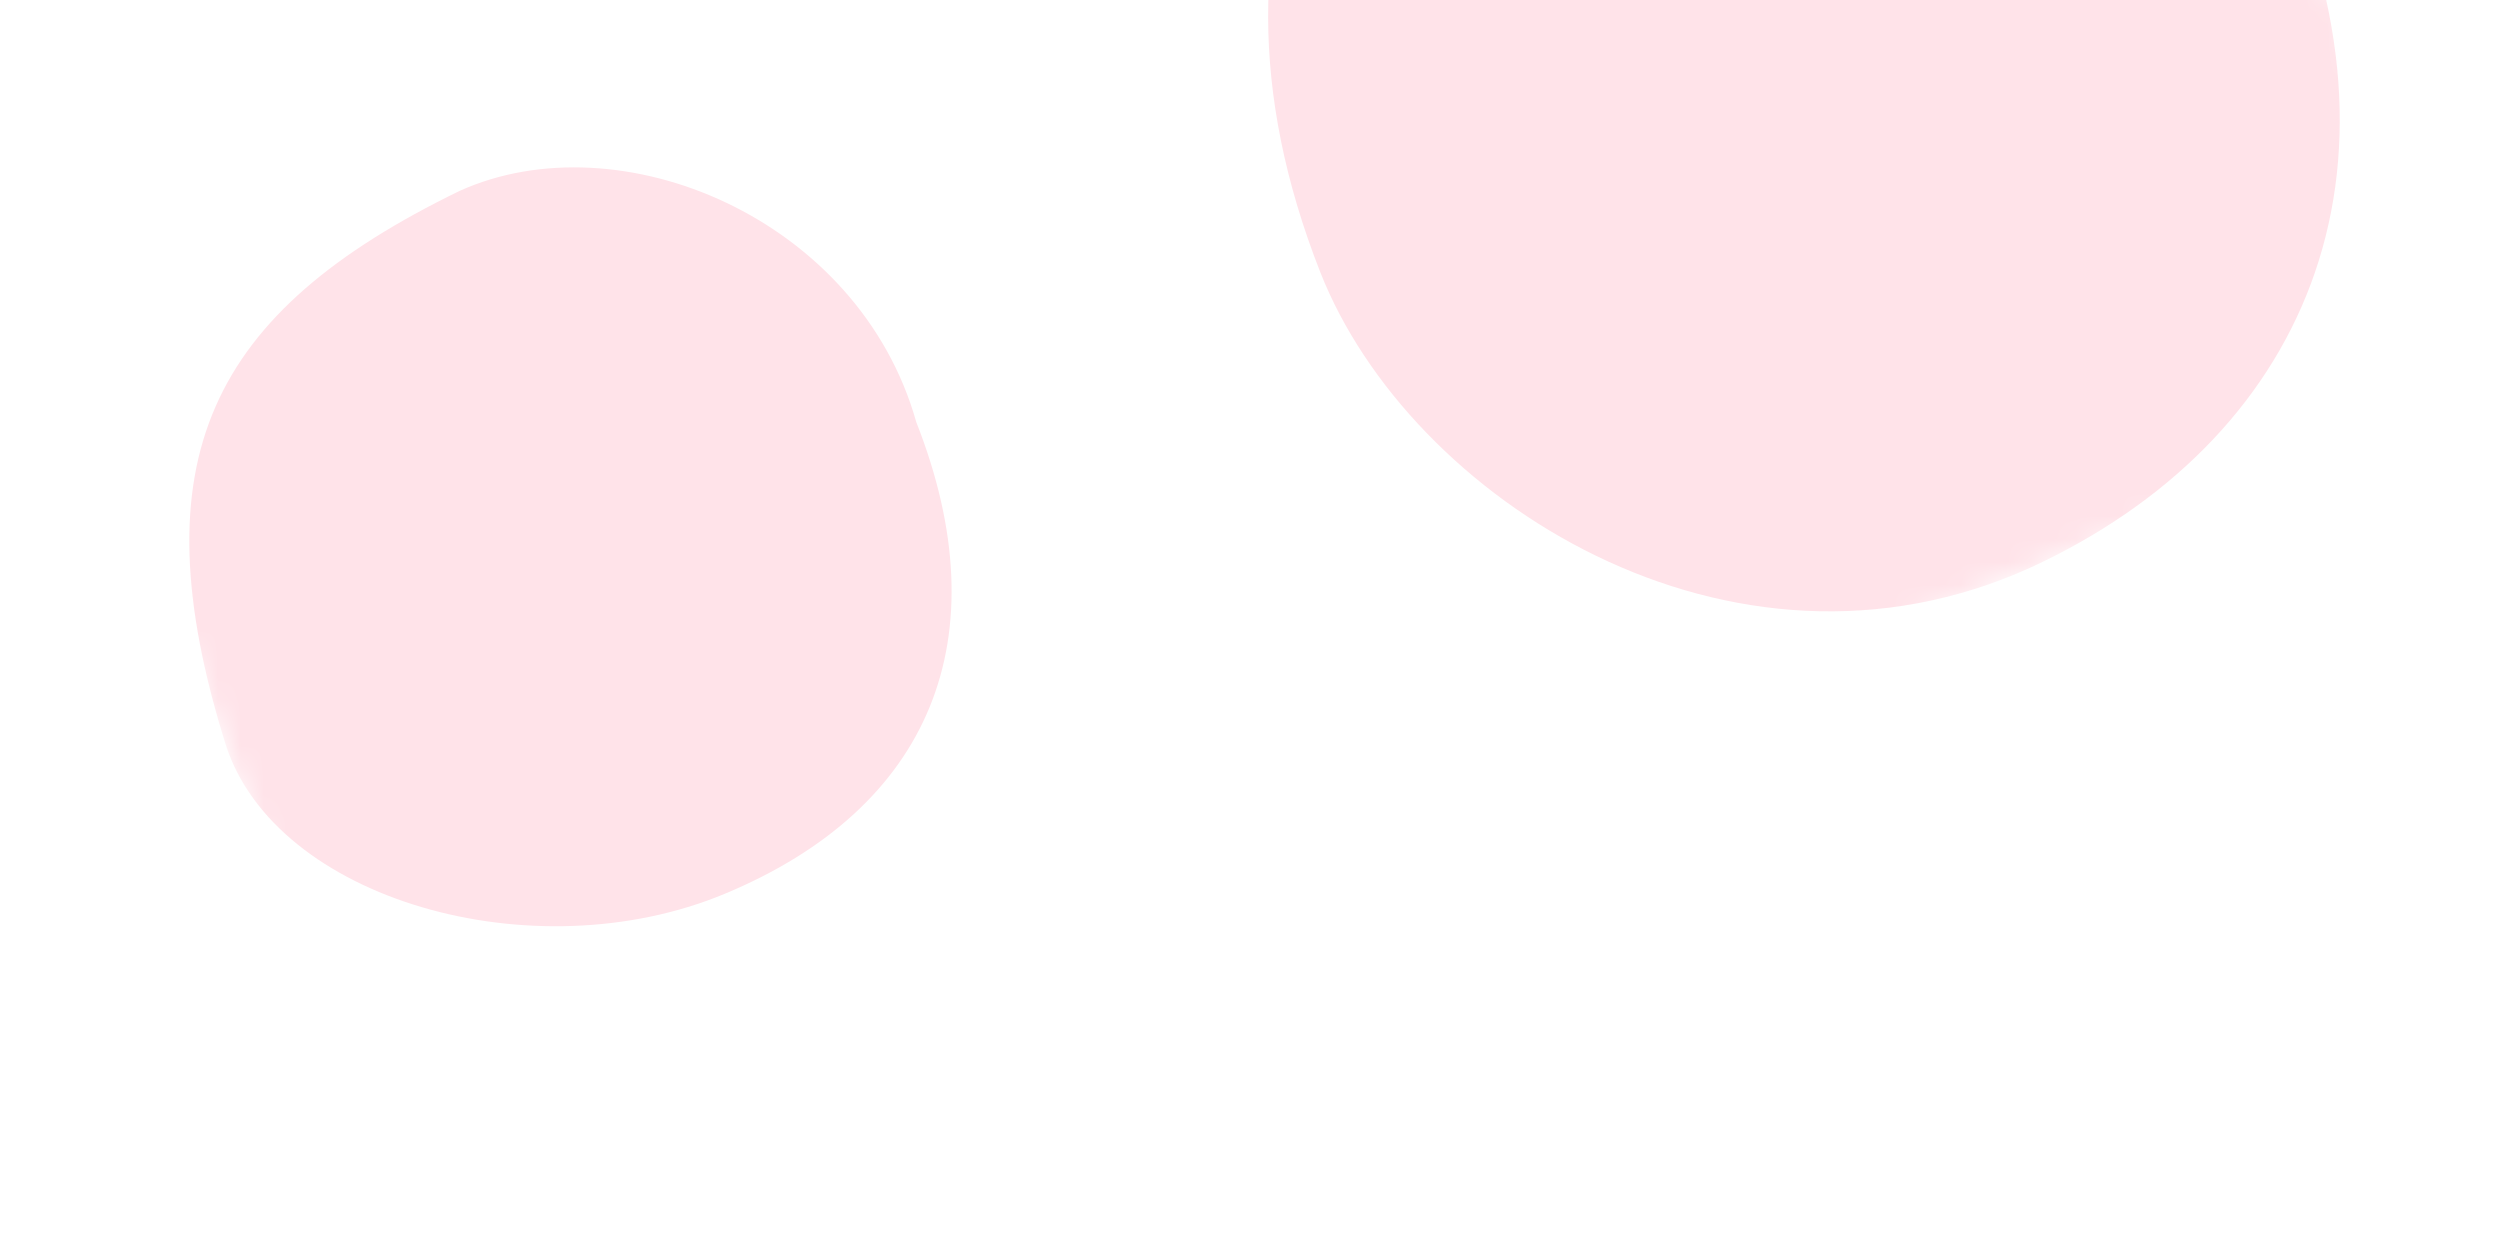 <svg width="109" height="54" viewBox="0 0 109 54" fill="none" xmlns="http://www.w3.org/2000/svg">
<g clip-path="url(#clip0_676_6156)">
<mask id="mask0_676_6156" style="mask-type:luminance" maskUnits="userSpaceOnUse" x="0" y="-31" width="109" height="85">
<path d="M18.302 53.965L108.32 16.513L90.019 -30L0.001 7.451L18.302 53.965Z" fill="white"/>
</mask>
<g mask="url(#mask0_676_6156)">
<path d="M39.95 18.405C43.659 27.831 40.588 35.23 31.593 38.972C23.24 42.448 11.999 39.217 9.84 32.463C5.954 20.05 9.155 13.617 20.033 8.326C27.015 5.166 37.443 9.5 39.95 18.405Z" fill="#FFE3E9"/>
<path d="M99.189 -6.497C105.739 7.613 100.363 19.288 88.549 24.738C75.443 30.701 61.445 21.73 57.564 11.867C51.355 -3.916 58.617 -15.865 70.266 -21.731C78.566 -25.975 93.623 -22.547 99.189 -6.497Z" fill="#FFE3E9"/>
</g>
</g>
<defs>
<clipPath id="clip0_676_6156">
<rect width="109" height="54" fill="white"/>
</clipPath>
</defs>
</svg>
